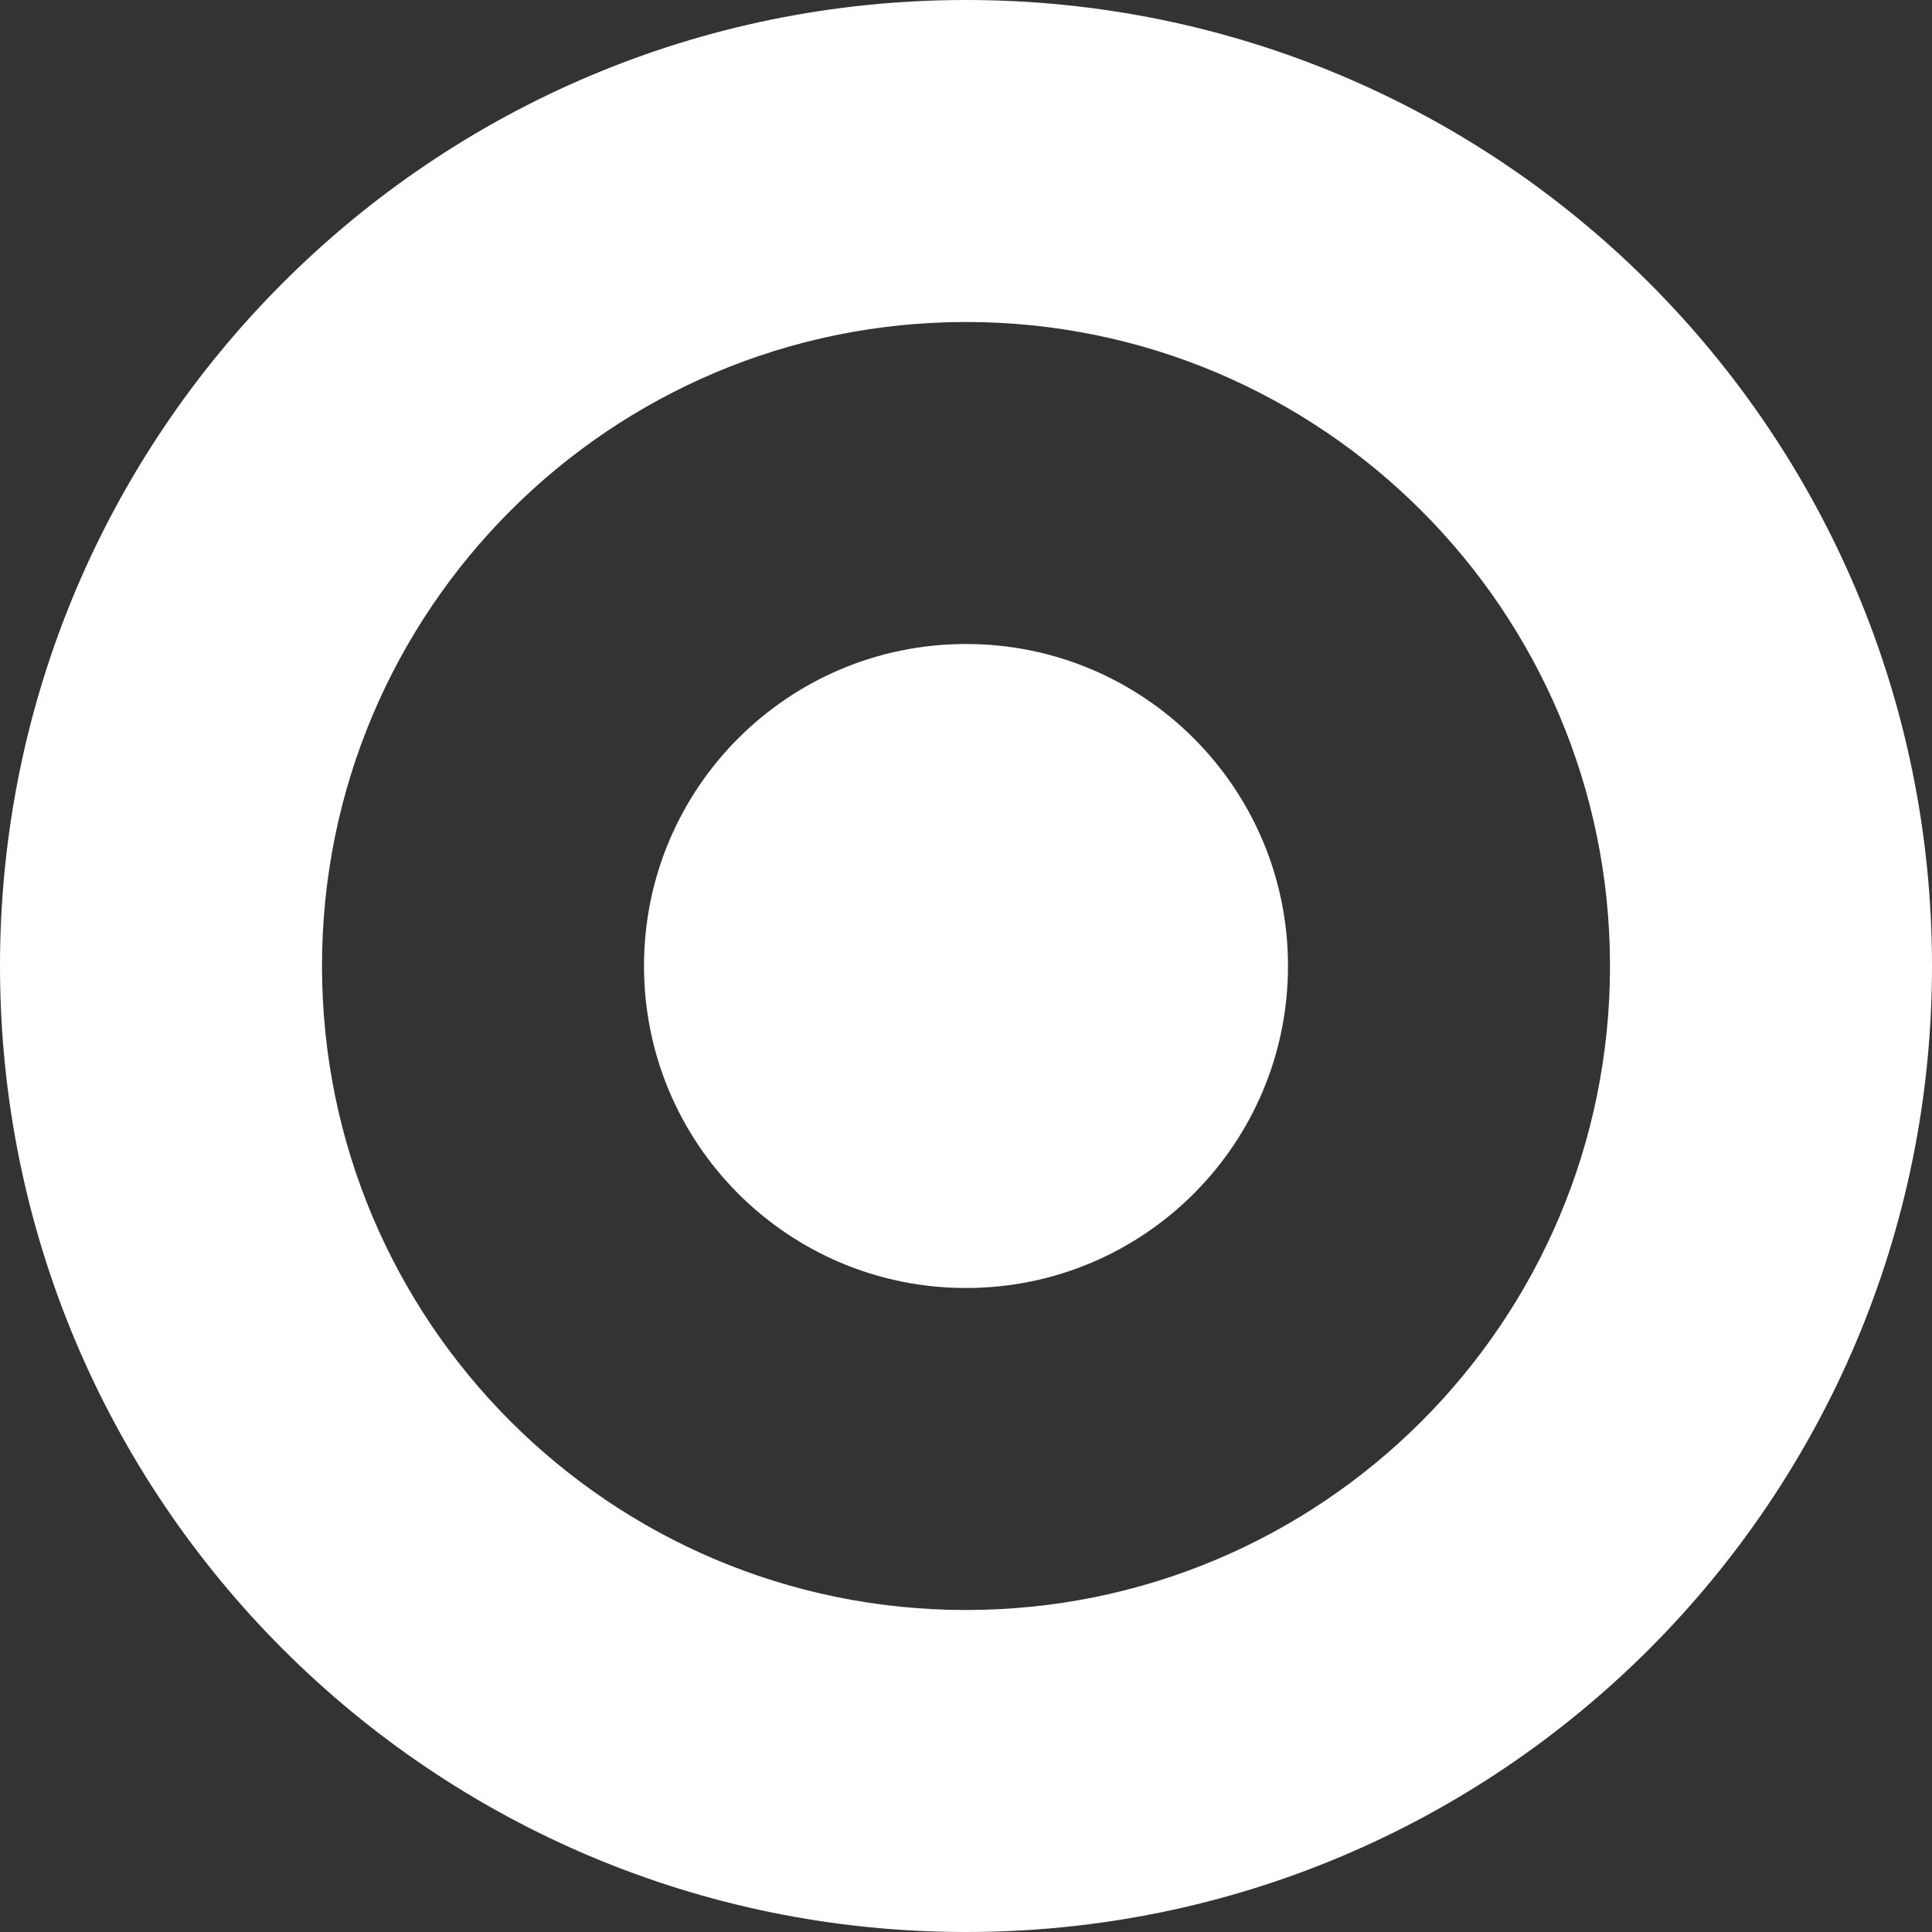 <svg width="450" height="450" viewBox="0 0 450 450" fill="none" xmlns="http://www.w3.org/2000/svg">
<rect x="0" y="0" width="450" height="450" fill="#333333" stroke="none"/>
<path d="M225 0C100.687 0 0 100.687 0 225C0 349.313 100.687 450 225 450C349.313 450 450 349.313 450 225C450 100.687 349.313 0 225 0ZM375 225C375 307.875 307.875 375 225 375C142.125 375 75 307.875 75 225C75 142.125 142.125 75 225 75C307.781 75 375 142.125 375 225ZM300 225C300 266.438 266.438 300 225 300C183.562 300 150 266.438 150 225C150 183.562 183.562 150 225 150C266.438 150 300 183.562 300 225Z" fill="white"/>
</svg>
